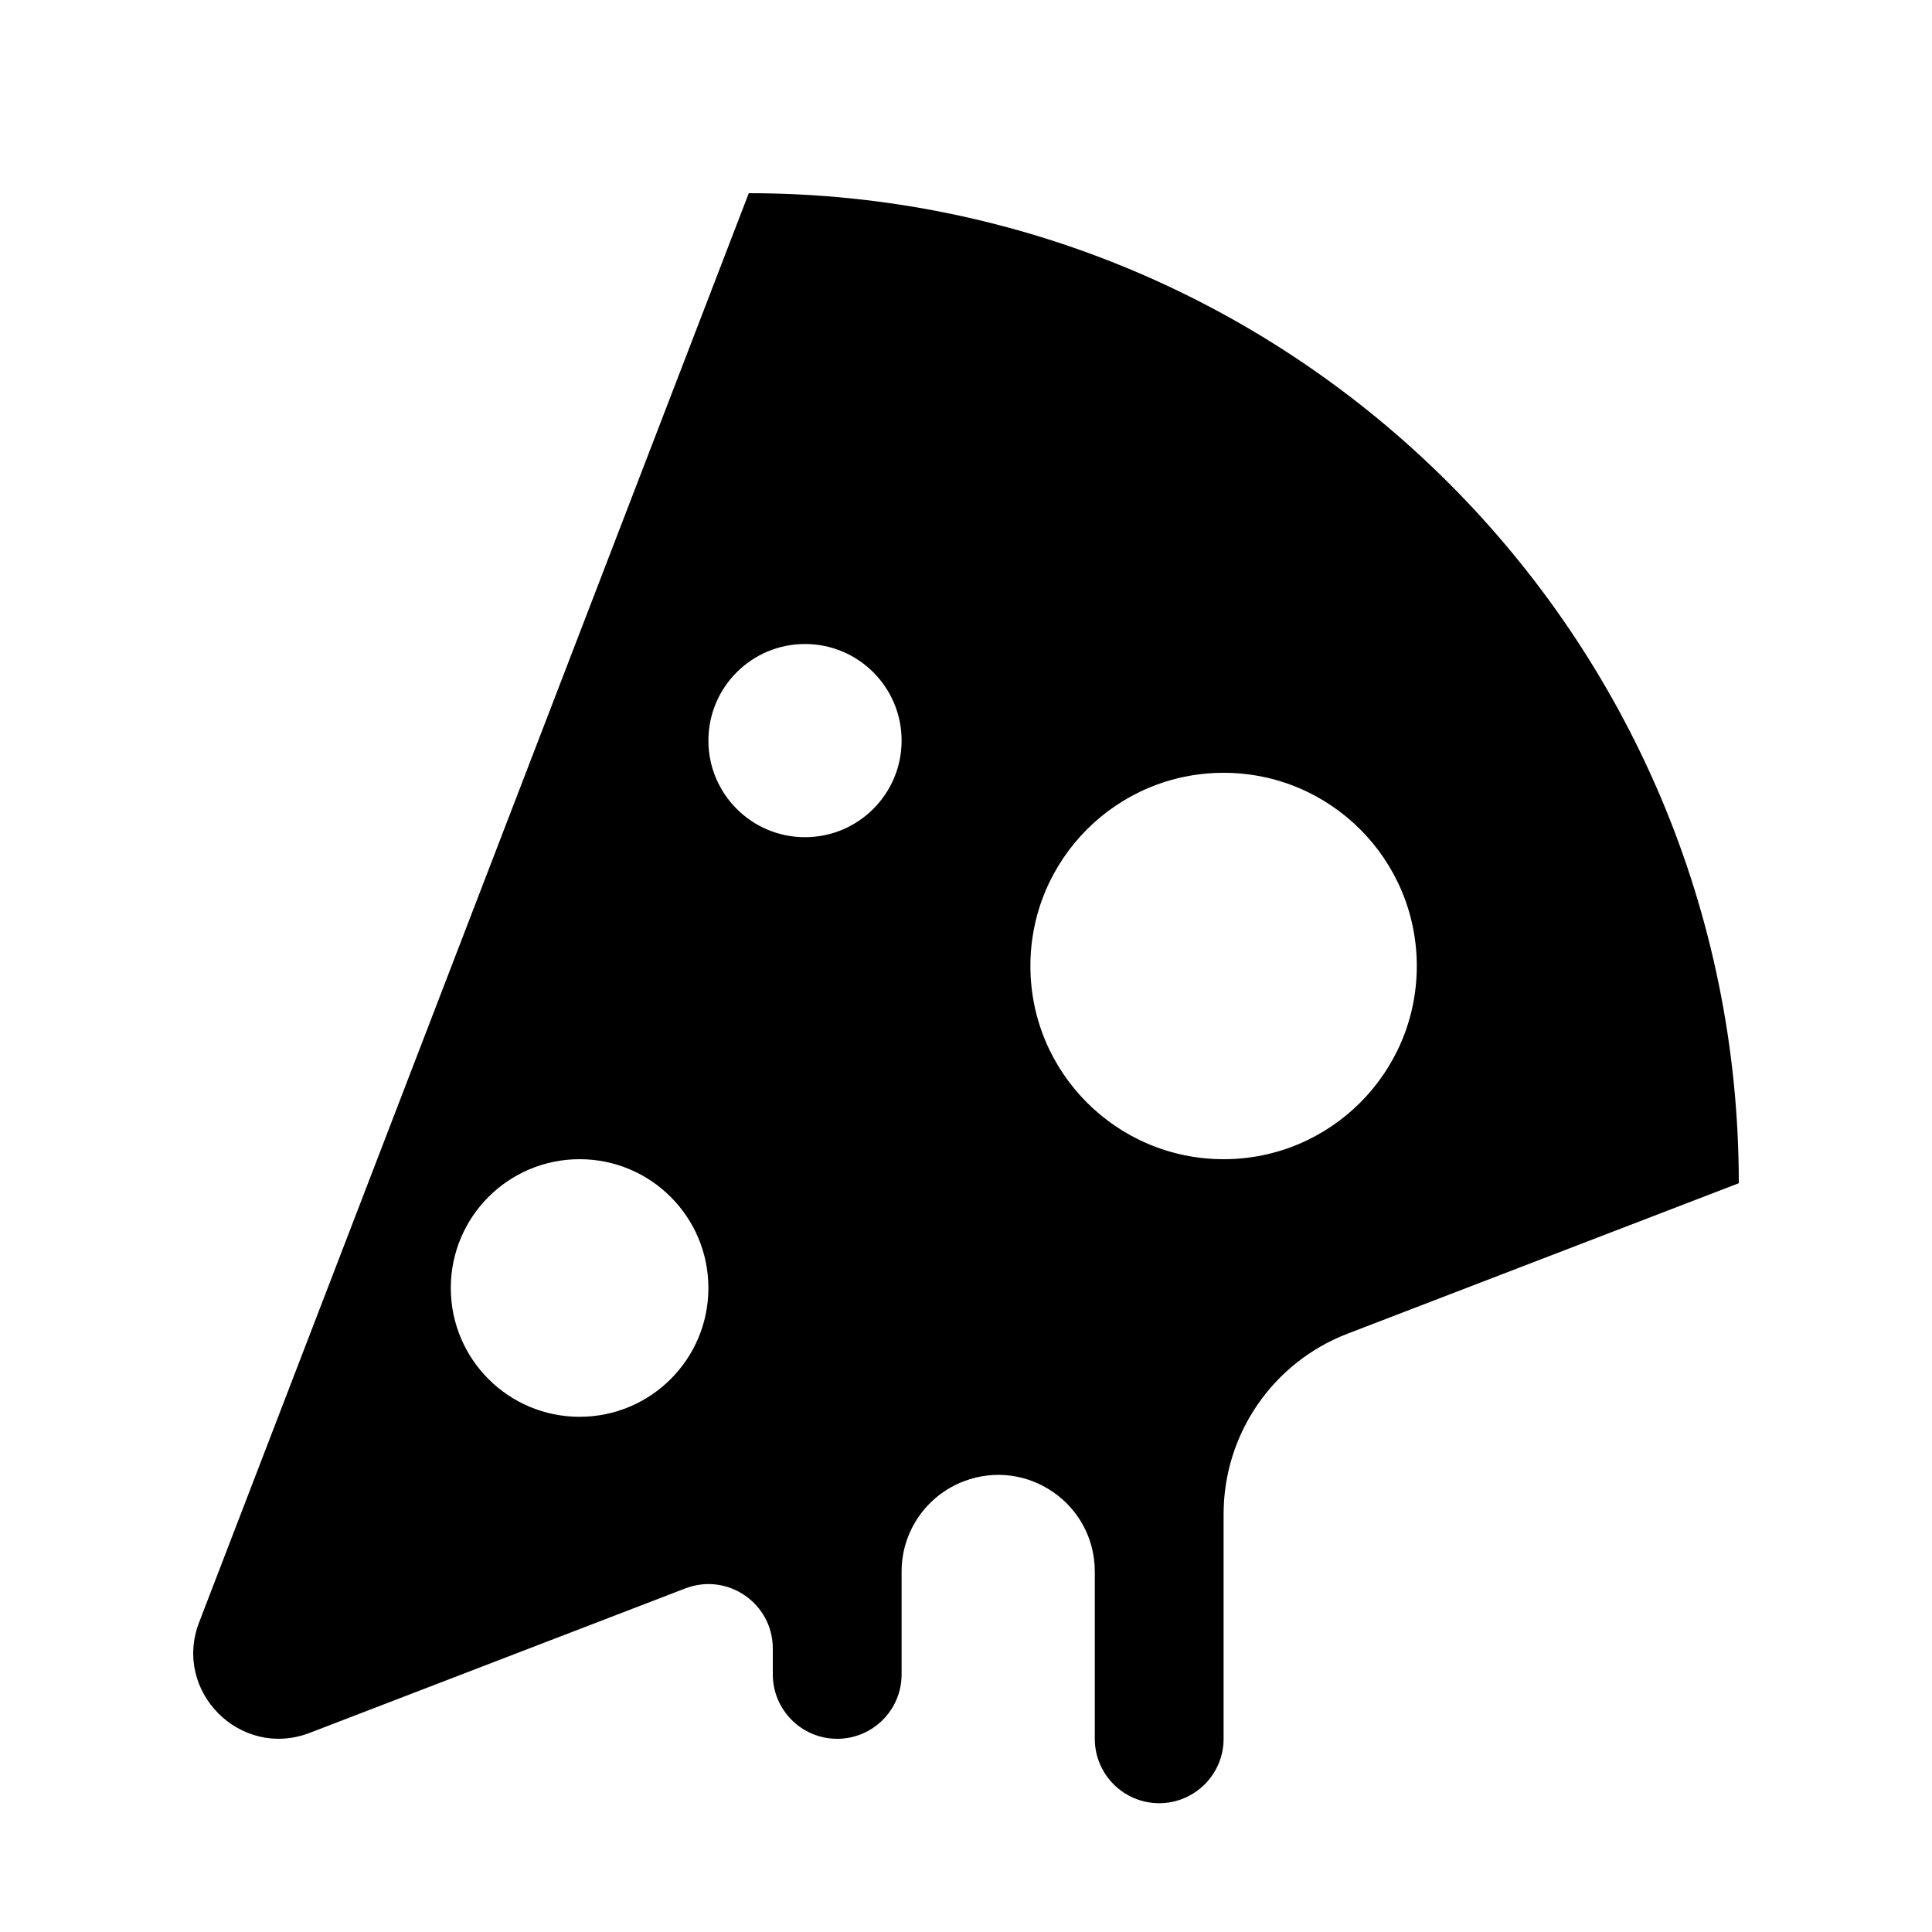 <?xml version="1.0" encoding="utf-8"?>
<svg xmlns="http://www.w3.org/2000/svg" viewBox="0 0 30 30" fill="#000000"><path d="M27,18.373C27,9.883,20.117,3,11.627,3L3.092,25.191c-0.413,1.075,0.642,2.13,1.717,1.717l5.832-2.243 C11.296,24.413,12,24.896,12,25.598V26c0,0.552,0.448,1,1,1s1-0.448,1-1v-1.597c0-0.621,0.382-1.177,0.962-1.4h0 c0.983-0.378,2.038,0.347,2.038,1.4V27c0,0.552,0.448,1,1,1s1-0.448,1-1v-3.49c0-1.241,0.764-2.354,1.923-2.8L27,18.373z M9,22 c-1.105,0-2-0.895-2-2c0-1.105,0.895-2,2-2s2,0.895,2,2C11,21.105,10.105,22,9,22z M12.5,13c-0.828,0-1.5-0.672-1.5-1.5 c0-0.829,0.672-1.5,1.5-1.5s1.5,0.671,1.5,1.5C14,12.328,13.328,13,12.5,13z M16,15c0-1.657,1.343-3,3-3s3,1.343,3,3 c0,1.657-1.343,3-3,3S16,16.657,16,15z" fill="#000000"/></svg>
